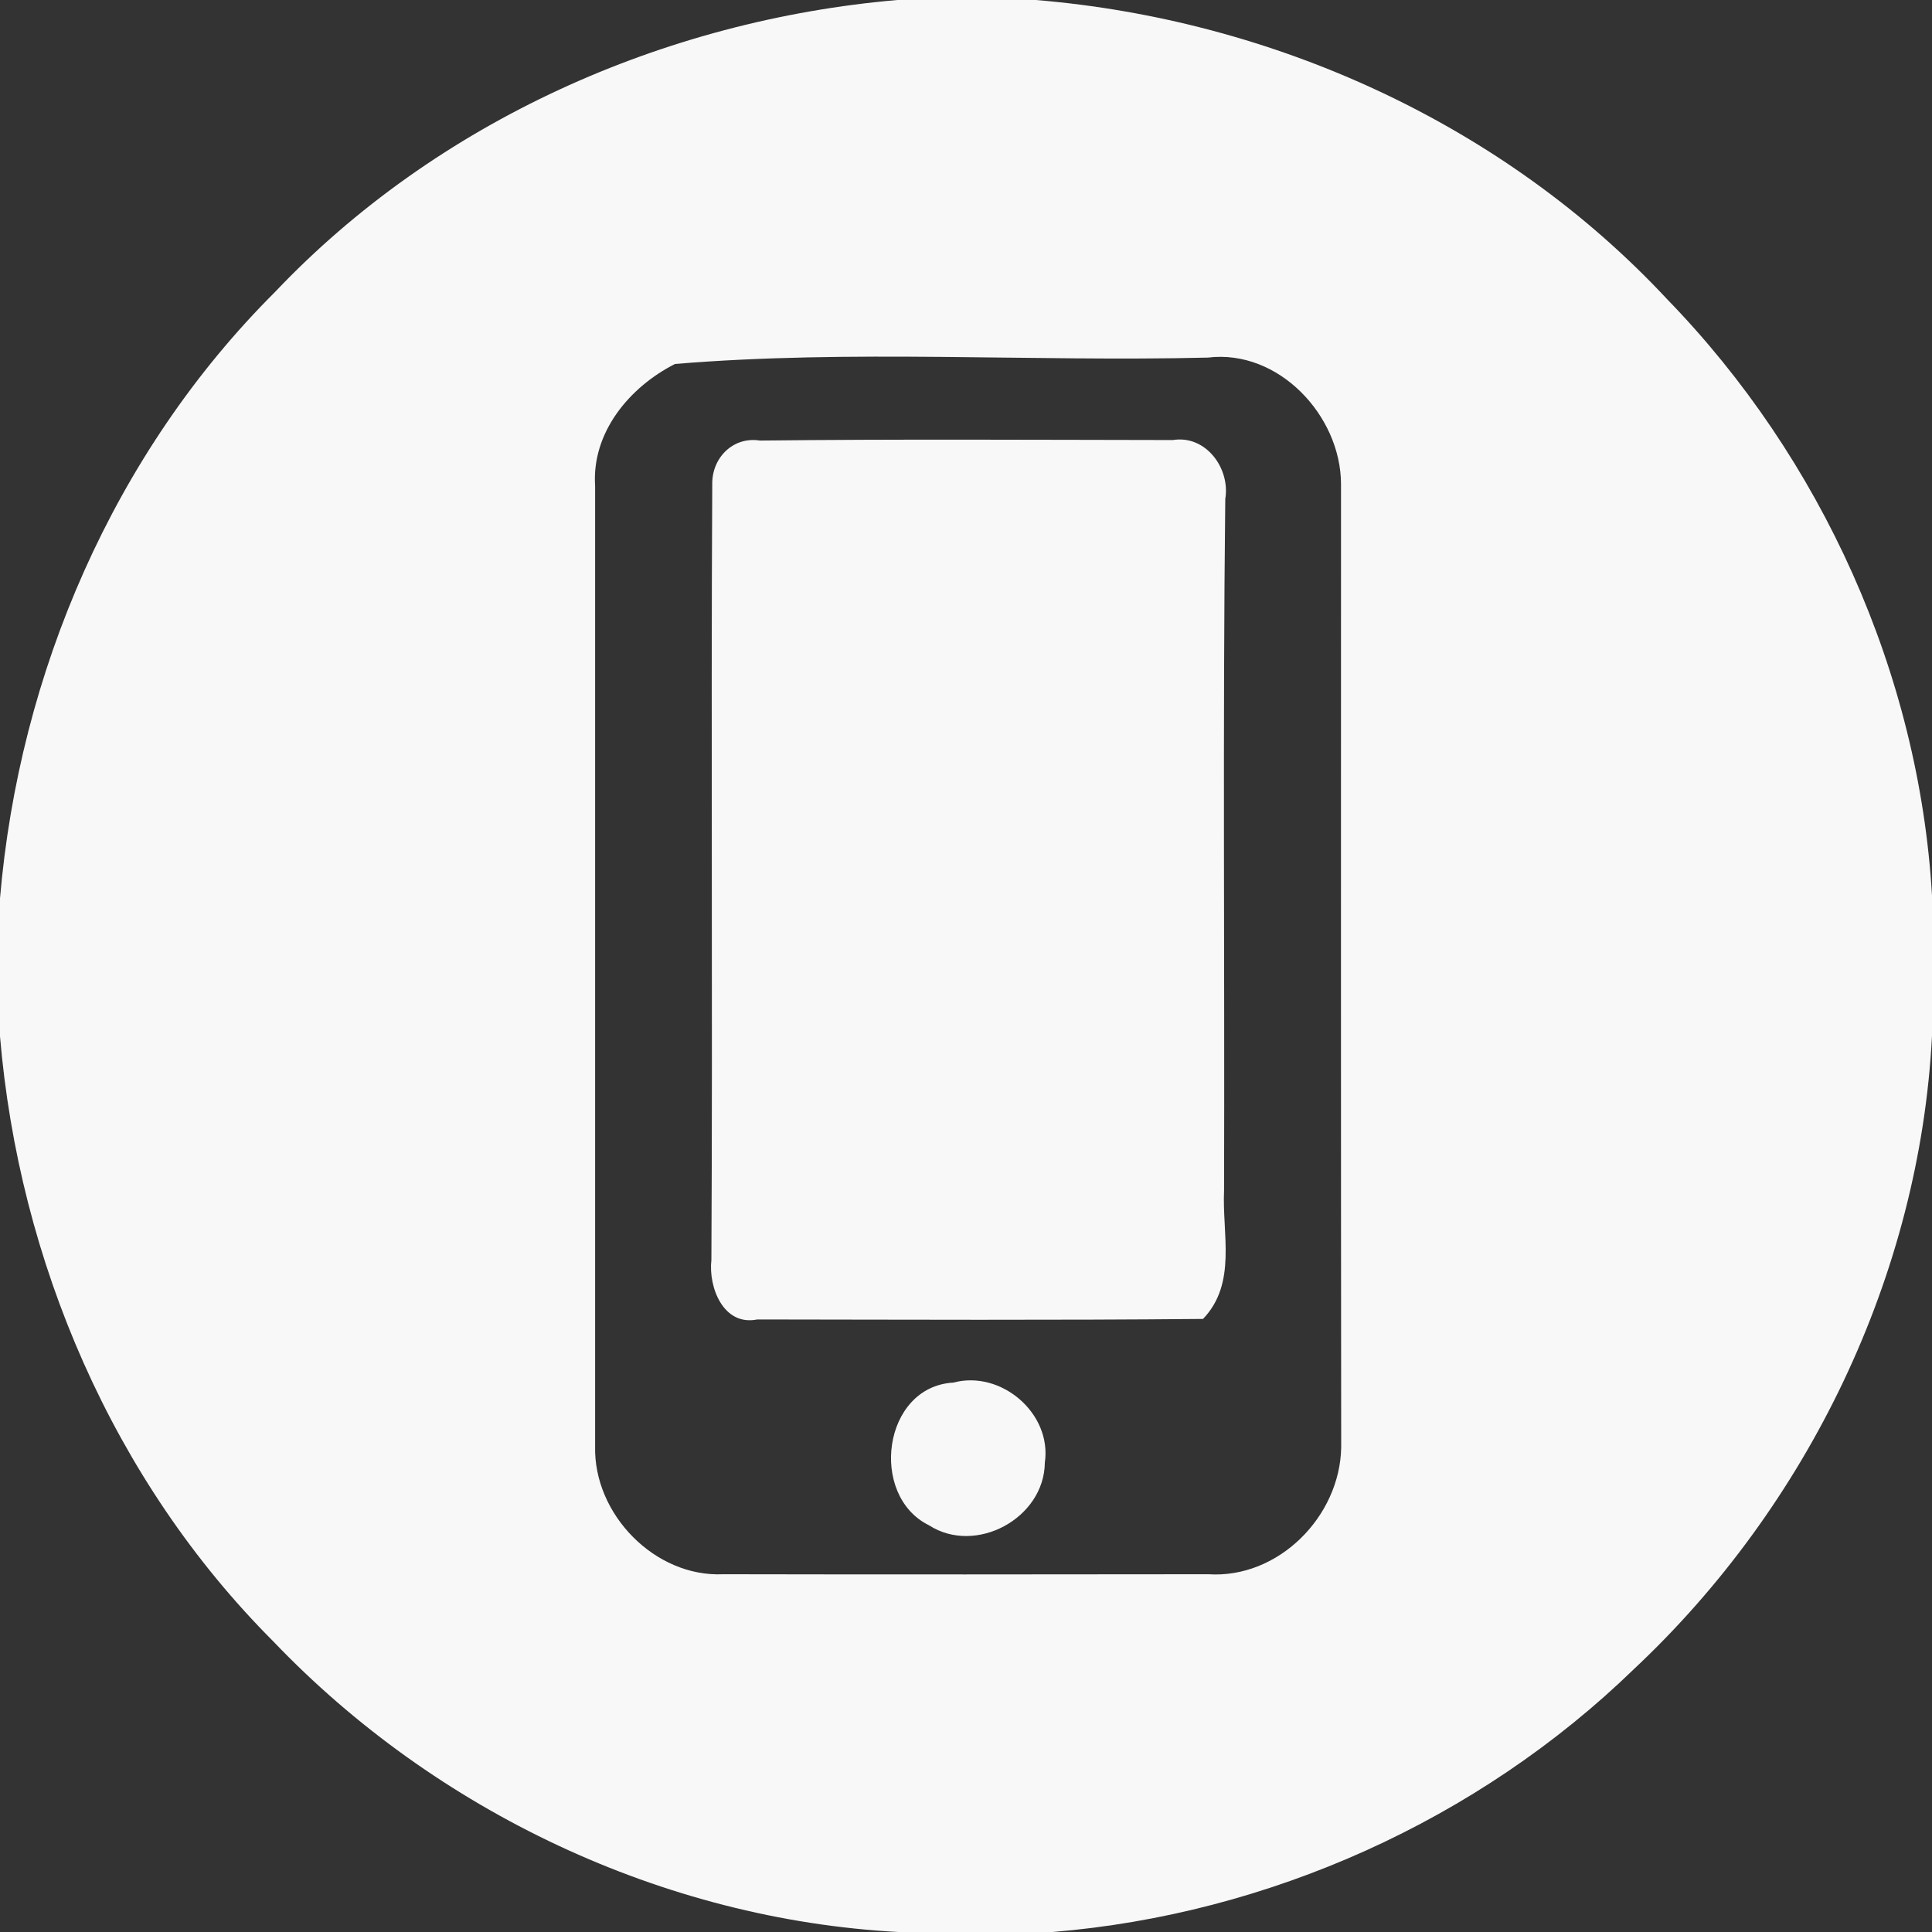 <?xml version="1.0" encoding="UTF-8" ?>
<!DOCTYPE svg PUBLIC "-//W3C//DTD SVG 1.1//EN" "http://www.w3.org/Graphics/SVG/1.1/DTD/svg11.dtd">
<svg width="112pt" height="112pt" viewBox="0 0 112 112" version="1.1" xmlns="http://www.w3.org/2000/svg">
<rect x="0" y="0" width="112" height="112" fill="#333333" stroke="none"/>
<g id="#f8f8f8ff">
<path fill="#f8f8f8" opacity="1.00" d=" M 52.02 0.00 L 60.05 0.00 C 73.81 1.14 87.19 7.20 96.64 17.34 C 105.60 26.56 111.25 39.06 112.00 51.91 L 112.00 60.05 C 111.29 73.90 104.82 87.29 94.72 96.76 C 85.69 105.52 73.55 110.97 61.02 112.00 L 52.08 112.00 C 38.45 111.27 25.25 105.00 15.84 95.15 C 6.55 85.85 1.10 73.11 0.00 60.08 L 0.00 52.08 C 1.11 39.01 6.60 26.24 15.94 16.93 C 25.32 7.04 38.50 1.17 52.02 0.00 M 39.13 21.10 C 36.49 22.44 34.29 25.07 34.50 28.18 C 34.50 46.74 34.50 65.29 34.50 83.84 C 34.40 87.77 37.96 91.45 41.94 91.26 C 51.30 91.28 60.67 91.27 70.04 91.26 C 74.11 91.53 77.68 87.91 77.75 83.91 C 77.73 65.29 77.74 46.67 77.74 28.06 C 77.73 24.09 74.11 20.23 70.02 20.73 C 59.74 20.98 49.34 20.25 39.13 21.10 Z" />
<path fill="#f8f8f8" opacity="1.00" d=" M 41.29 28.08 C 41.26 26.56 42.48 25.29 44.06 25.54 C 52.03 25.45 60.01 25.50 67.99 25.51 C 69.91 25.20 71.33 27.16 71.03 28.93 C 70.88 42.29 71.00 55.64 70.96 69.00 C 70.84 71.53 71.72 74.40 69.74 76.46 C 61.12 76.54 52.51 76.50 43.90 76.49 C 41.93 76.89 41.06 74.62 41.24 73.04 C 41.32 58.05 41.21 43.06 41.29 28.08 Z" />
<path fill="#f8f8f8" opacity="1.00" d=" M 55.27 80.15 C 58.04 79.41 60.99 81.94 60.57 84.79 C 60.54 88.02 56.56 90.17 53.85 88.42 C 50.36 86.70 51.17 80.38 55.27 80.15 Z" />
</g>
</svg>
